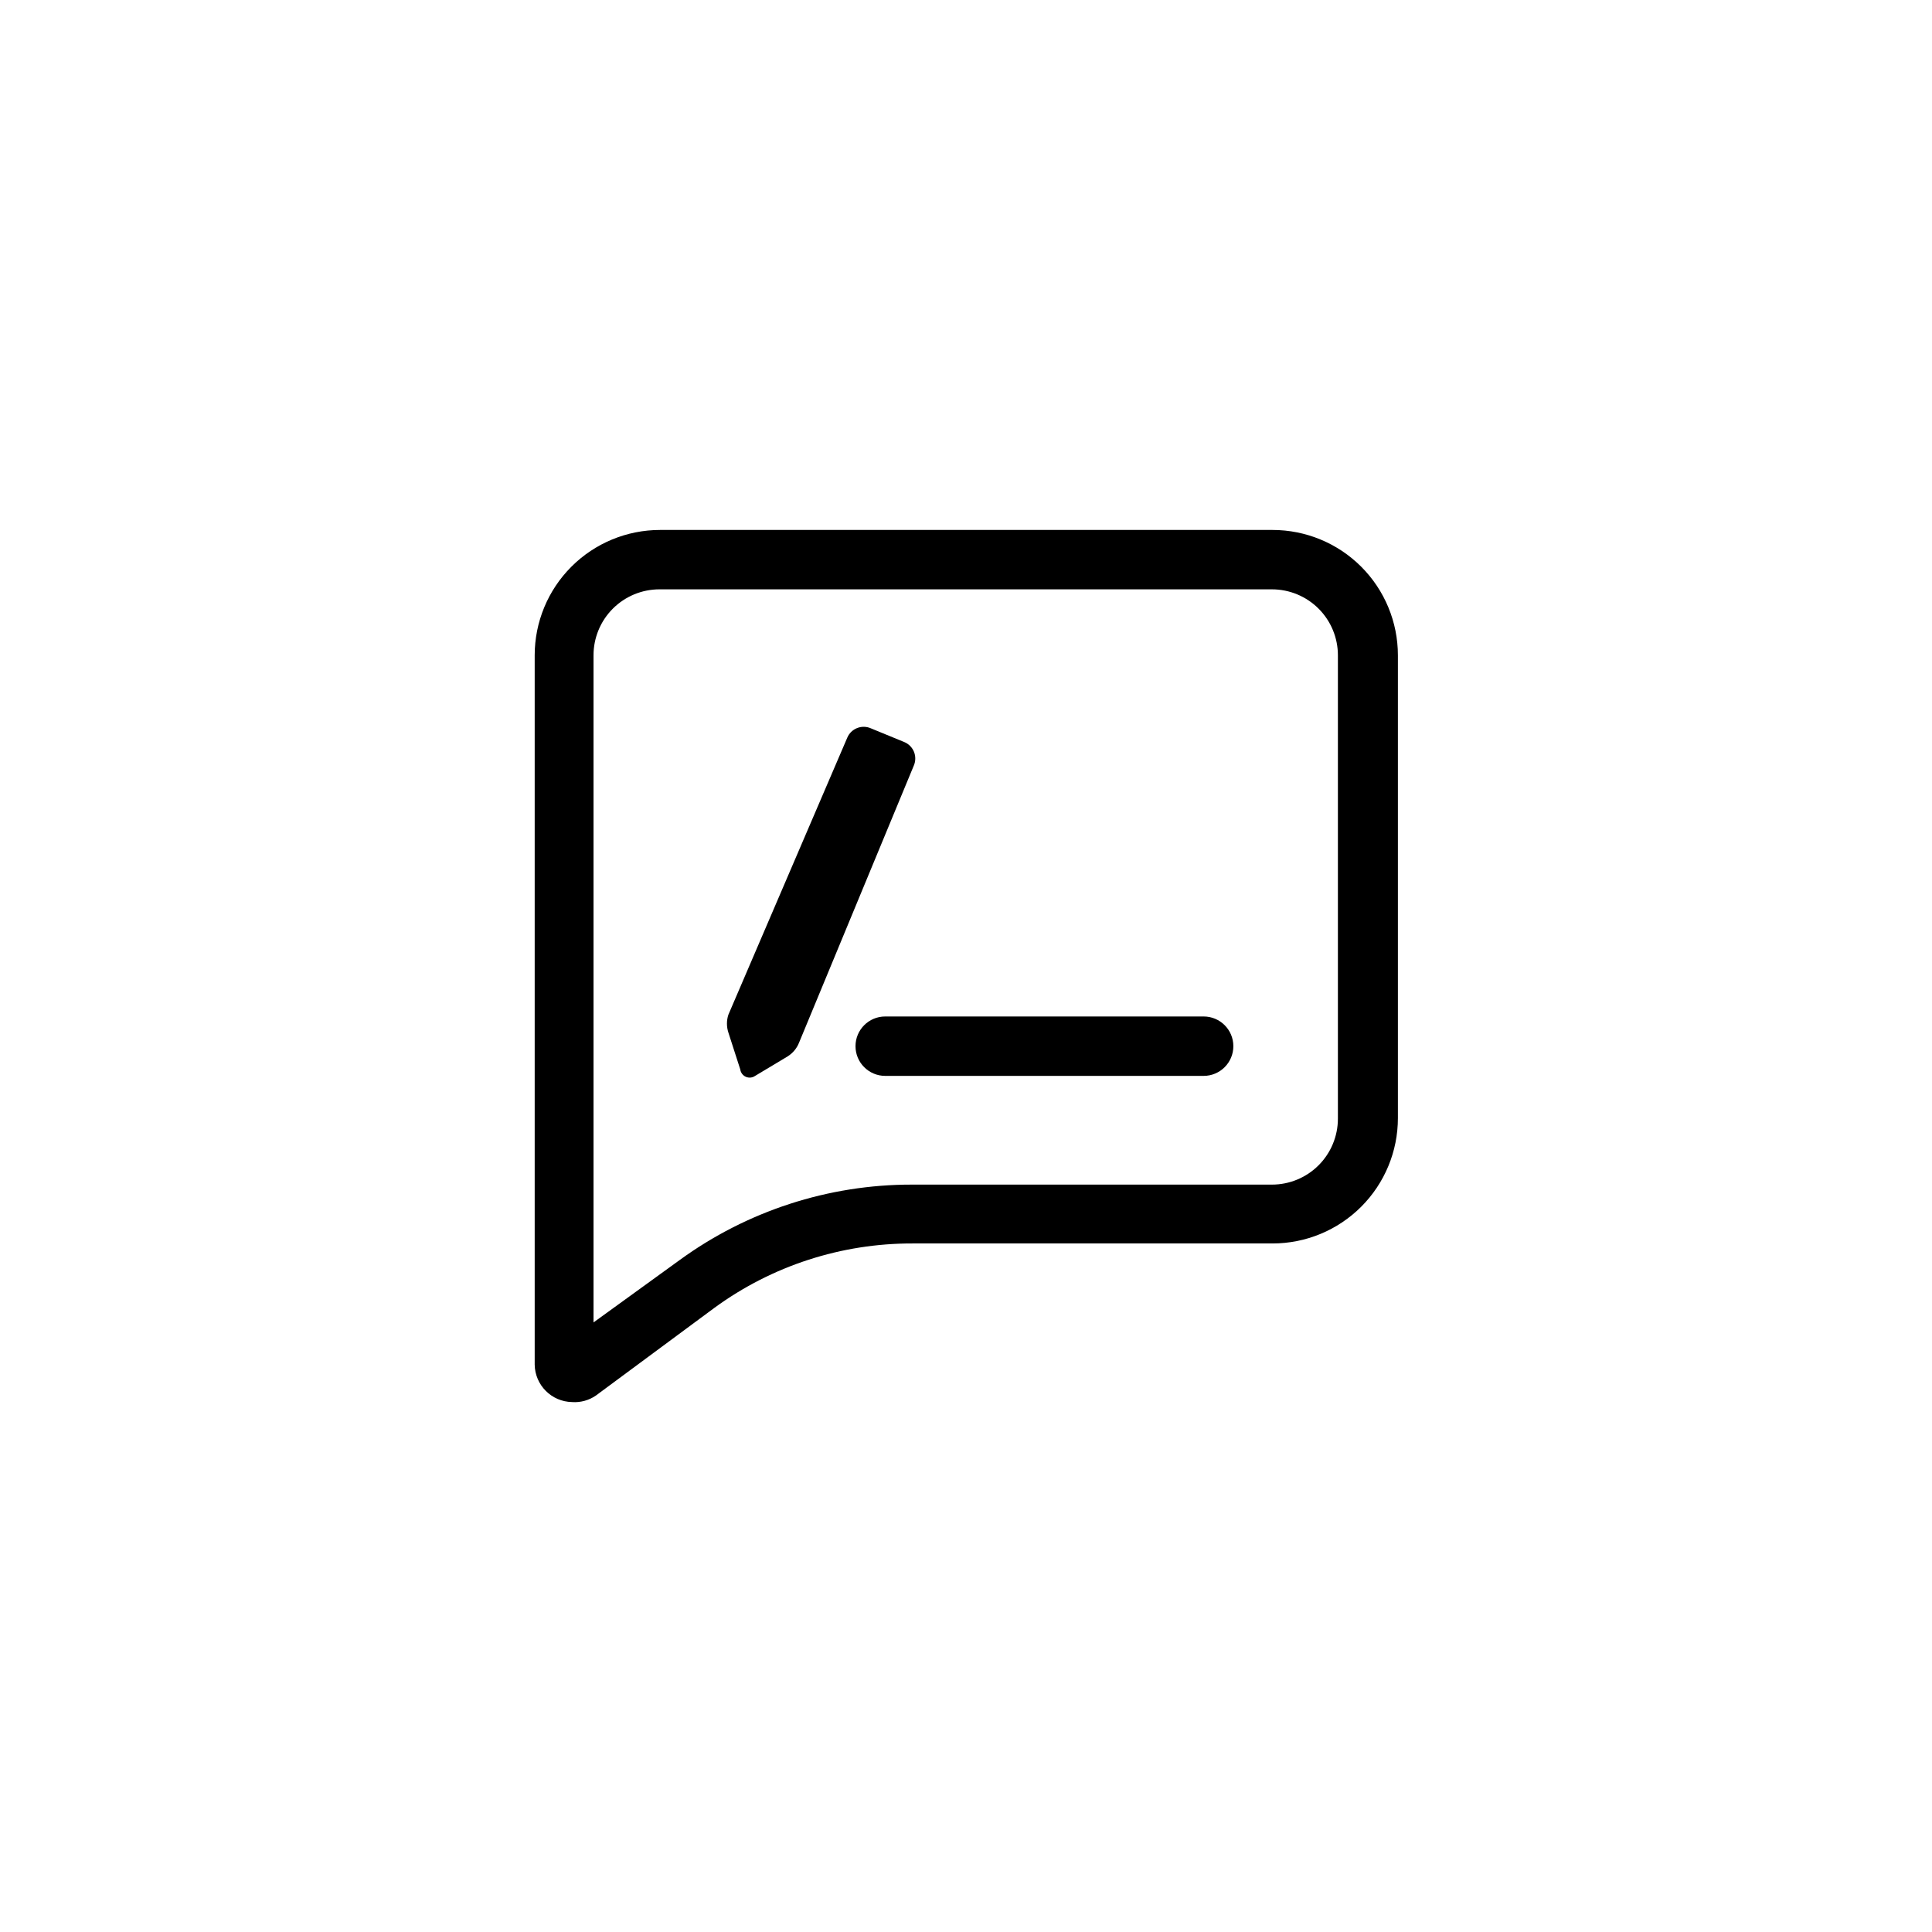 <?xml version="1.0" encoding="UTF-8"?>
<!-- Uploaded to: SVG Repo, www.svgrepo.com, Generator: SVG Repo Mixer Tools -->
<svg fill="#000000" width="800px" height="800px" version="1.1" viewBox="144 144 512 512" xmlns="http://www.w3.org/2000/svg">
 <g>
  <path d="m295.62 515.56c-5.445-0.082-9.836-4.477-9.922-9.918v-187.98c0-8.809 3.5-17.258 9.73-23.488s14.68-9.73 23.492-9.73h162.32c8.809 0 17.258 3.5 23.488 9.73 6.231 6.231 9.73 14.68 9.73 23.488v122.65c0 8.809-3.5 17.258-9.73 23.488-6.231 6.231-14.68 9.73-23.488 9.73h-95.41c-18.84-0.047-37.203 5.906-52.426 17.004l-31.488 23.301c-1.844 1.273-4.062 1.883-6.297 1.73zm23.141-215.38c-4.633 0-9.078 1.844-12.355 5.121-3.277 3.277-5.117 7.723-5.117 12.355v176.8l22.828-16.531c17.883-13.016 39.438-20.02 61.559-19.992h95.41c4.633 0 9.078-1.844 12.355-5.121s5.117-7.723 5.117-12.355v-122.8c0-4.633-1.84-9.078-5.117-12.355-3.277-3.277-7.723-5.121-12.355-5.121z"/>
  <path d="m355.76 420.31c-0.586 1.492-1.637 2.762-2.992 3.621l-8.66 5.195c-0.719 0.5-1.648 0.594-2.453 0.238-0.805-0.352-1.363-1.102-1.48-1.969l-3.148-9.762c-0.504-1.535-0.504-3.191 0-4.723l31.488-73.367c0.484-1.184 1.426-2.121 2.613-2.594 1.188-0.477 2.516-0.449 3.684 0.074l8.816 3.621c1.184 0.484 2.117 1.43 2.594 2.613 0.473 1.188 0.445 2.516-0.074 3.684z"/>
  <path d="m462.98 429.12h-84.391c-4.348 0-7.871-3.523-7.871-7.871s3.523-7.871 7.871-7.871h84.391c4.348 0 7.871 3.523 7.871 7.871s-3.523 7.871-7.871 7.871z"/>
 </g>
</svg>